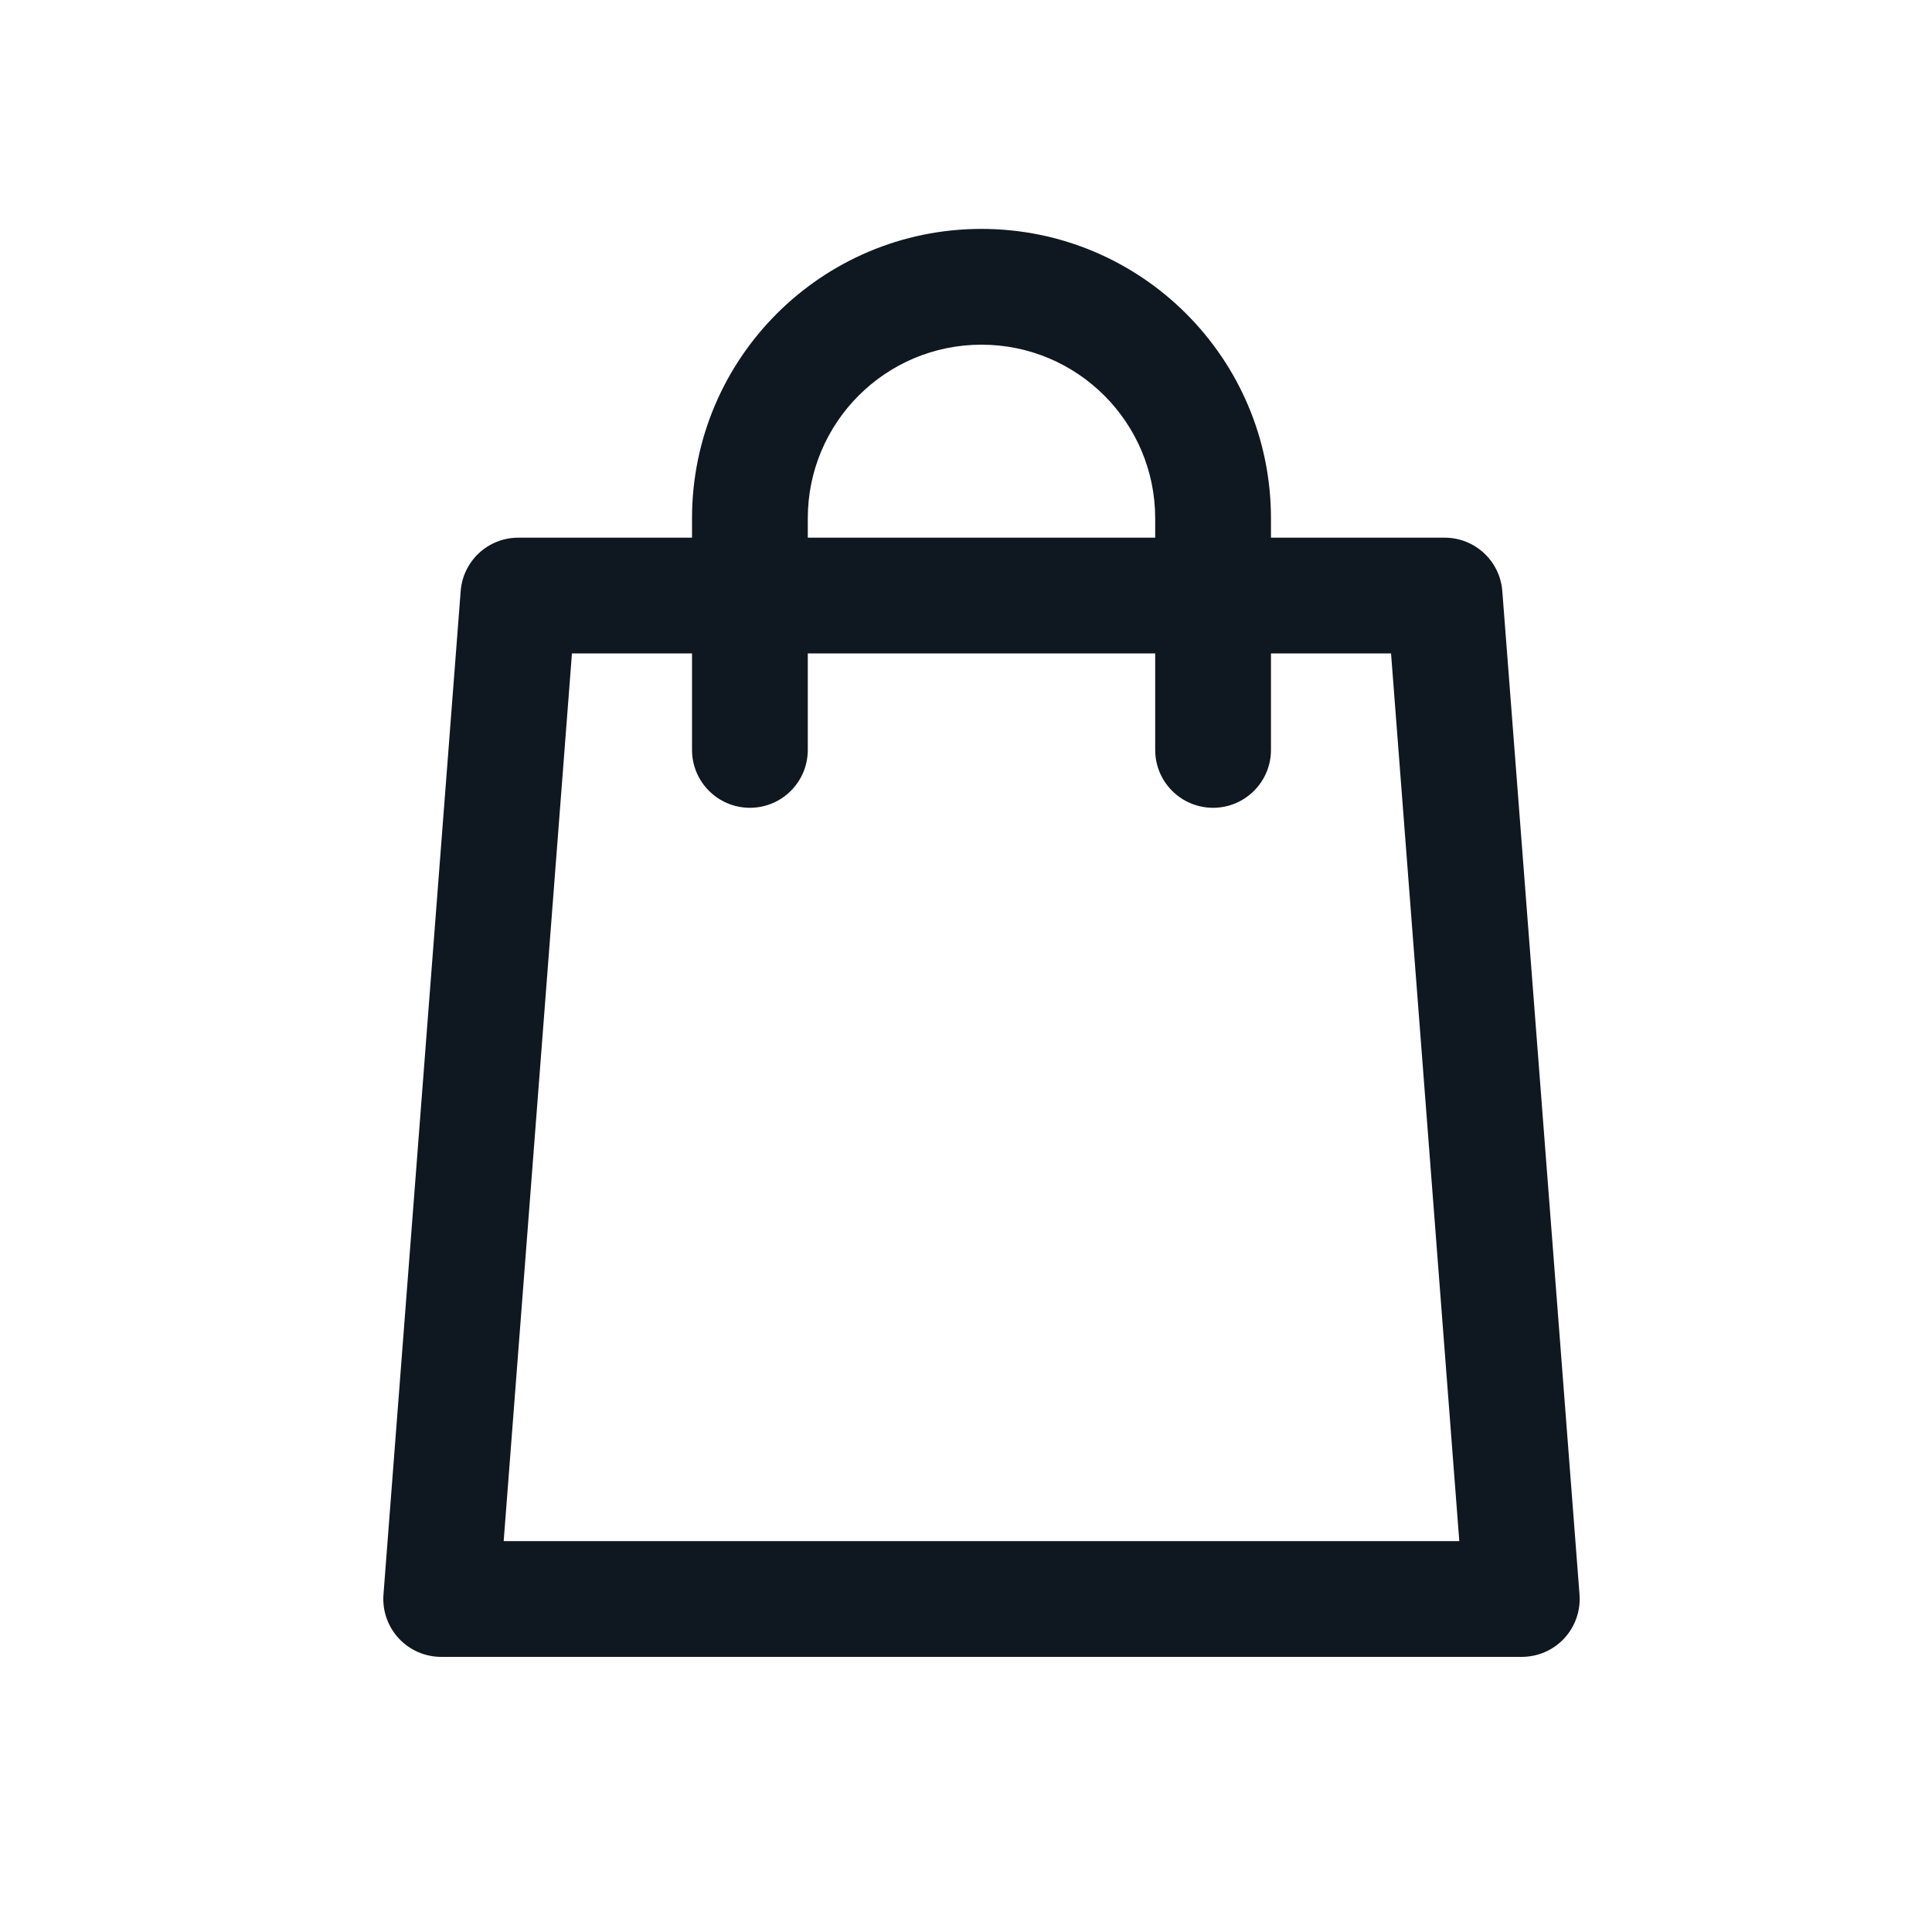 <?xml version="1.0" encoding="UTF-8"?> <svg xmlns="http://www.w3.org/2000/svg" width="27" height="27" viewBox="0 0 27 27" fill="none"><path fill-rule="evenodd" clip-rule="evenodd" d="M11.289 7.244C11.289 5.904 12.376 4.817 13.716 4.817C15.057 4.817 16.144 5.904 16.144 7.244V7.514H11.289V7.244ZM9.671 9.132V10.48C9.671 10.927 10.034 11.289 10.48 11.289C10.927 11.289 11.289 10.927 11.289 10.48V9.132H16.144V10.48C16.144 10.927 16.506 11.289 16.953 11.289C17.399 11.289 17.762 10.927 17.762 10.48V9.132H19.44L20.394 21.537H7.039L7.993 9.132H9.671ZM9.671 7.514V7.244C9.671 5.01 11.482 3.199 13.716 3.199C15.95 3.199 17.762 5.01 17.762 7.244V7.514H20.189C20.611 7.514 20.963 7.839 20.995 8.261L22.074 22.284C22.091 22.509 22.014 22.73 21.861 22.896C21.708 23.061 21.493 23.155 21.267 23.155H6.165C5.94 23.155 5.725 23.061 5.572 22.896C5.419 22.73 5.342 22.509 5.359 22.284L6.438 8.261C6.47 7.839 6.821 7.514 7.244 7.514H9.671Z" fill="#0F1820"></path></svg> 